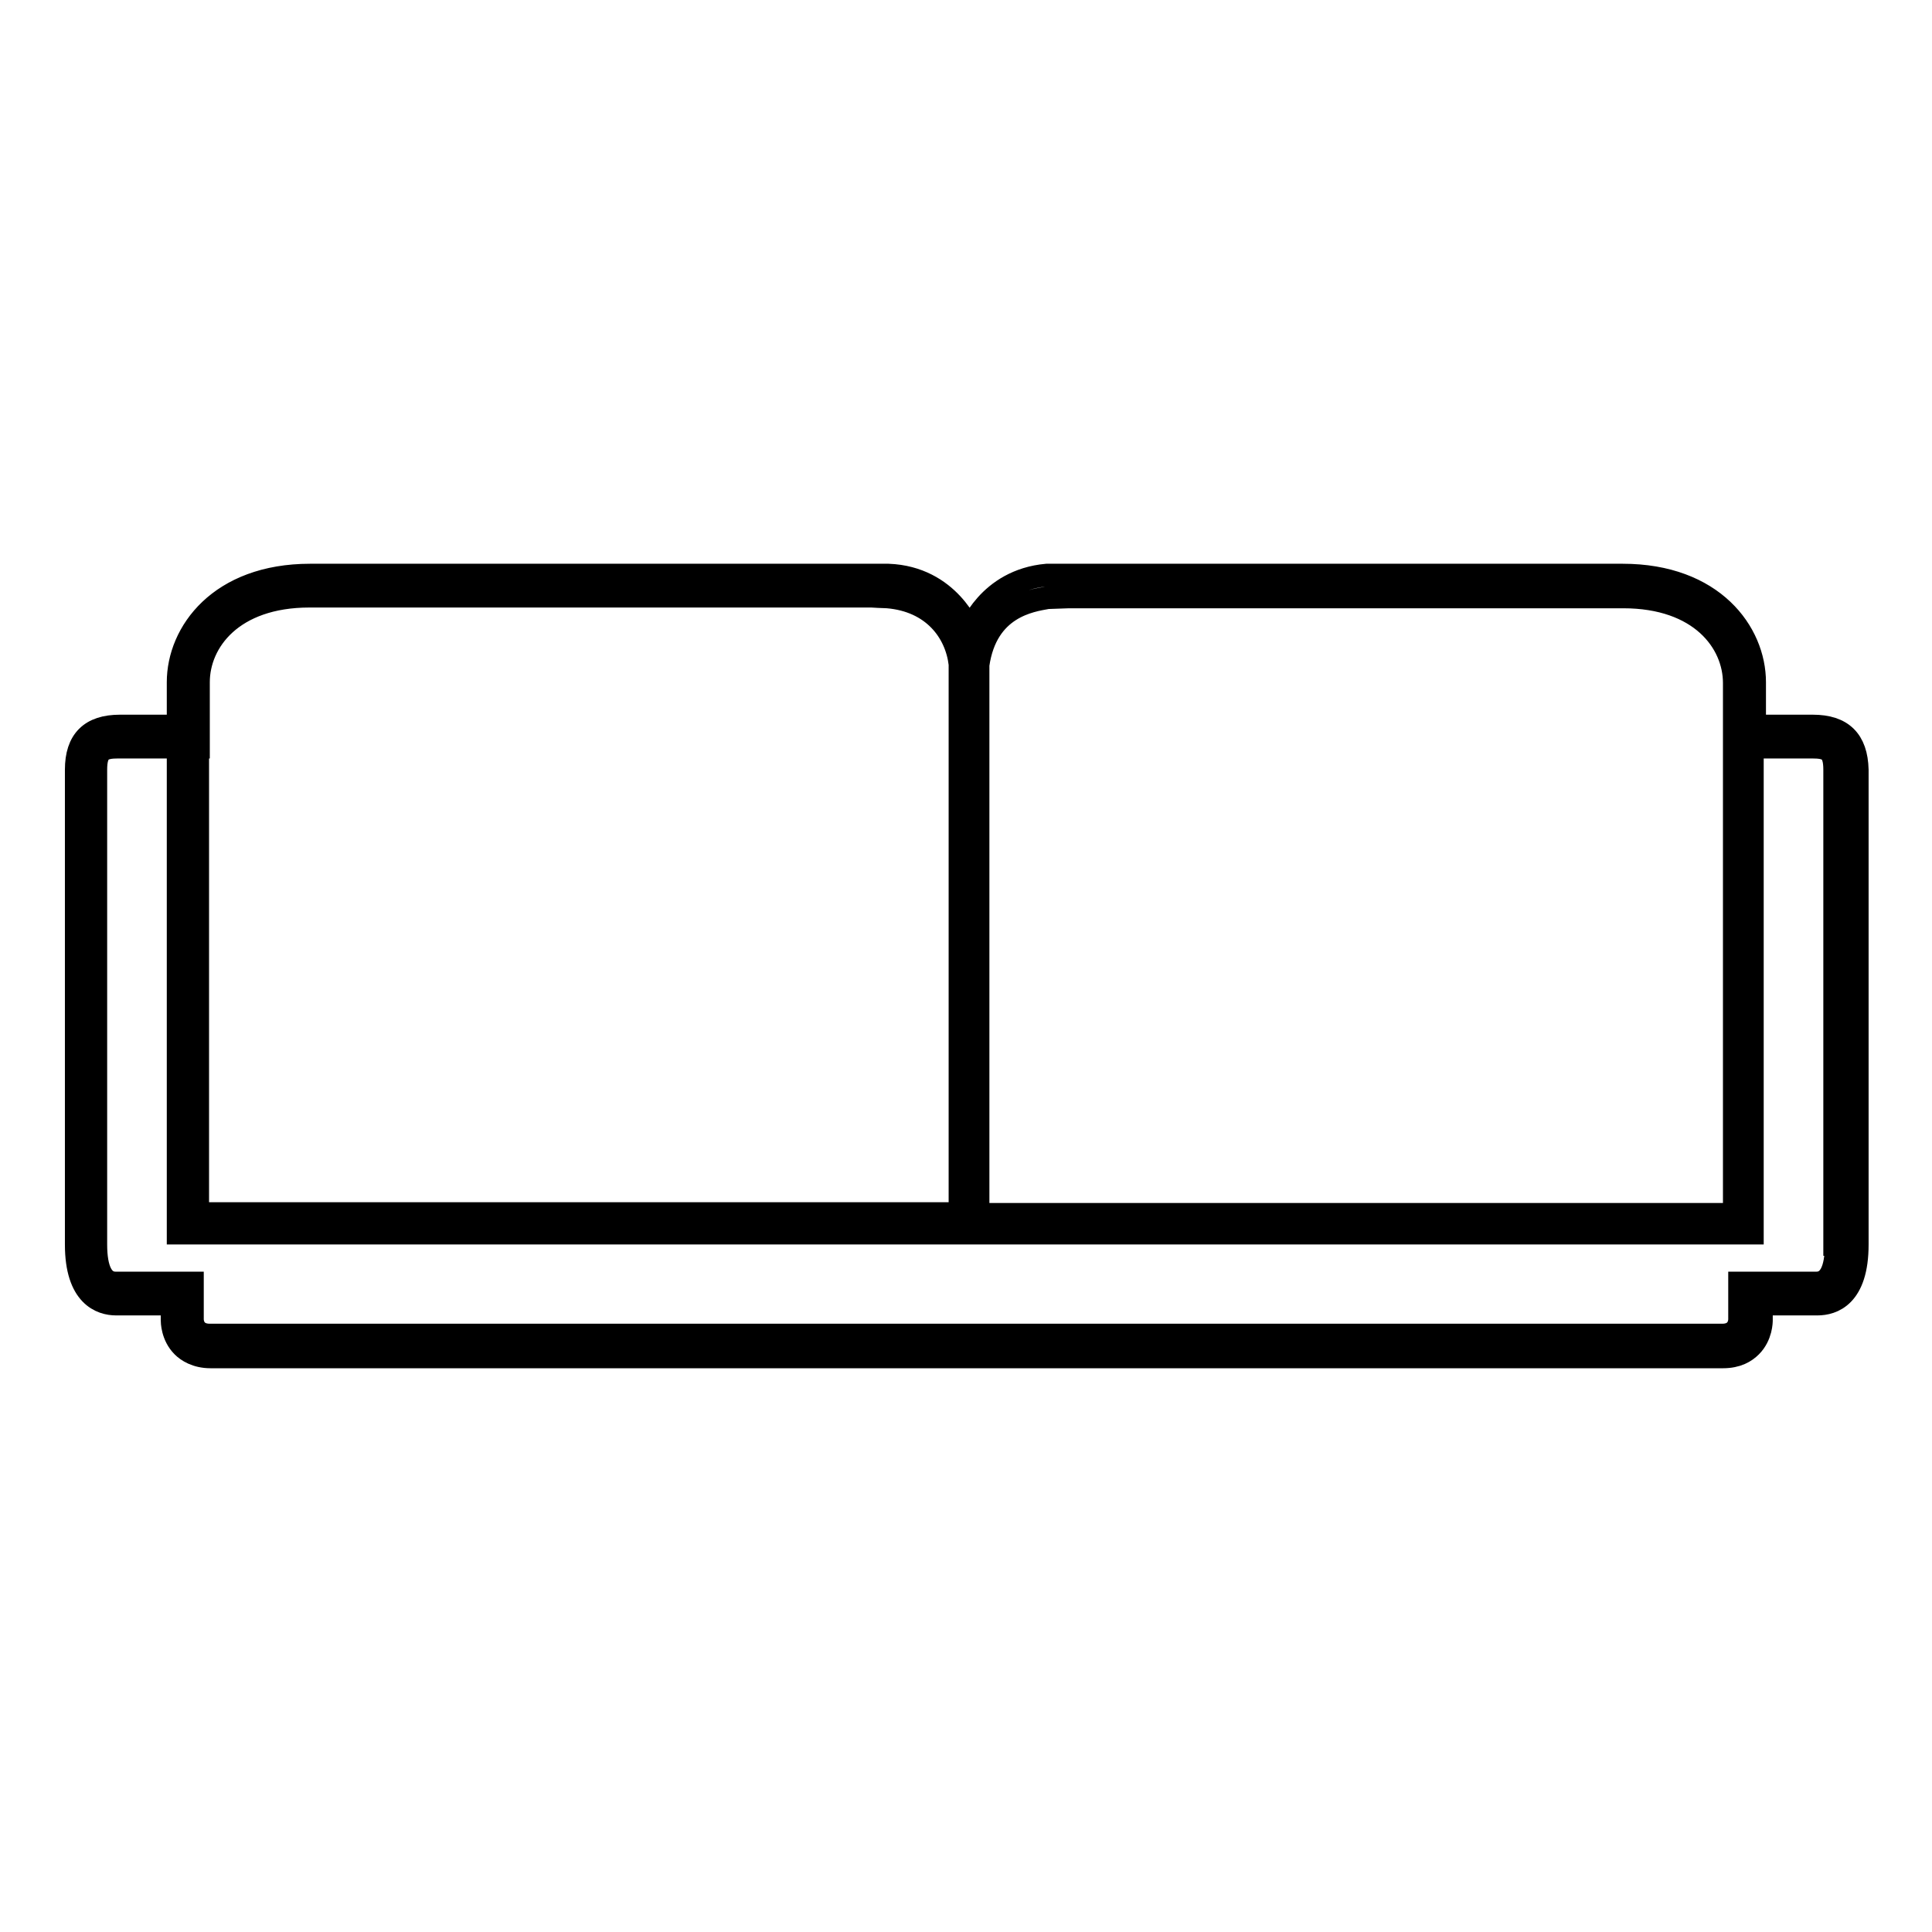 <?xml version="1.0" encoding="utf-8"?>
<!-- Svg Vector Icons : http://www.onlinewebfonts.com/icon -->
<!DOCTYPE svg PUBLIC "-//W3C//DTD SVG 1.1//EN" "http://www.w3.org/Graphics/SVG/1.1/DTD/svg11.dtd">
<svg version="1.1" xmlns="http://www.w3.org/2000/svg" xmlns:xlink="http://www.w3.org/1999/xlink" x="0px" y="0px" viewBox="0 0 256 256" enable-background="new 0 0 256 256" xml:space="preserve">
<g><g><path stroke-width="3" fill-opacity="0" stroke="#000000"  d="M240.2,96.2h-7.7v-5.8c0-6.6-5.5-14.2-17.5-14.2l-73.5,0c0,0,0,0-2.8,0c-7.8,0.7-10.2,7.4-10.2,7.4s-2.7-7.1-10.8-7.4c-0.5,0-2.1,0-2.1,0l-74.5,0c-12,0-17.5,7.6-17.5,14.2v5.8h-7.7c-3.9,0-5.8,1.9-5.8,5.8v62.9c0,6.8,3.3,7.9,5.3,7.9h7.4v2.1c0,0.2,0,2.1,1.4,3.5c0.6,0.6,1.8,1.4,3.7,1.4h200.4c1.9,0,3-0.7,3.7-1.4c1.4-1.4,1.4-3.3,1.4-3.5v-2.1h7.4c2,0,5.3-1,5.3-7.9V102C246,98.1,244.1,96.2,240.2,96.2z M129.6,88.1c1.1-7.7,7-8.5,9.2-8.9c2.8-0.1,2.8-0.1,2.8-0.1l73.5,0c10.2,0,14.7,6,14.7,11.4v7.2V99v61.9H129.6l0,0V90.3C129.6,90.3,129.6,88.3,129.6,88.1z M26.3,99v-1.4v-7.2C26.3,85,30.8,79,41,79h74.5c0,0,1.6,0.1,2.1,0.1c6,0.5,9.1,4.6,9.6,8.9c0,0.2,0,2,0,2v70.8h-101V99L26.3,99z M243.3,164.9c0,3.4-0.9,5.1-2.6,5.1h-10.2v4.8c0,0.6-0.3,2.1-2.3,2.1H27.8c-2,0-2.3-1.5-2.3-2.1V170H15.3c-1.7,0-2.6-1.7-2.6-5.1V102c0-2.6,0.9-3,3-3h7.9v64.4h208.6V99h7.9c2.1,0,3,0.4,3,3V164.9L243.3,164.9z"/></g></g>
</svg>